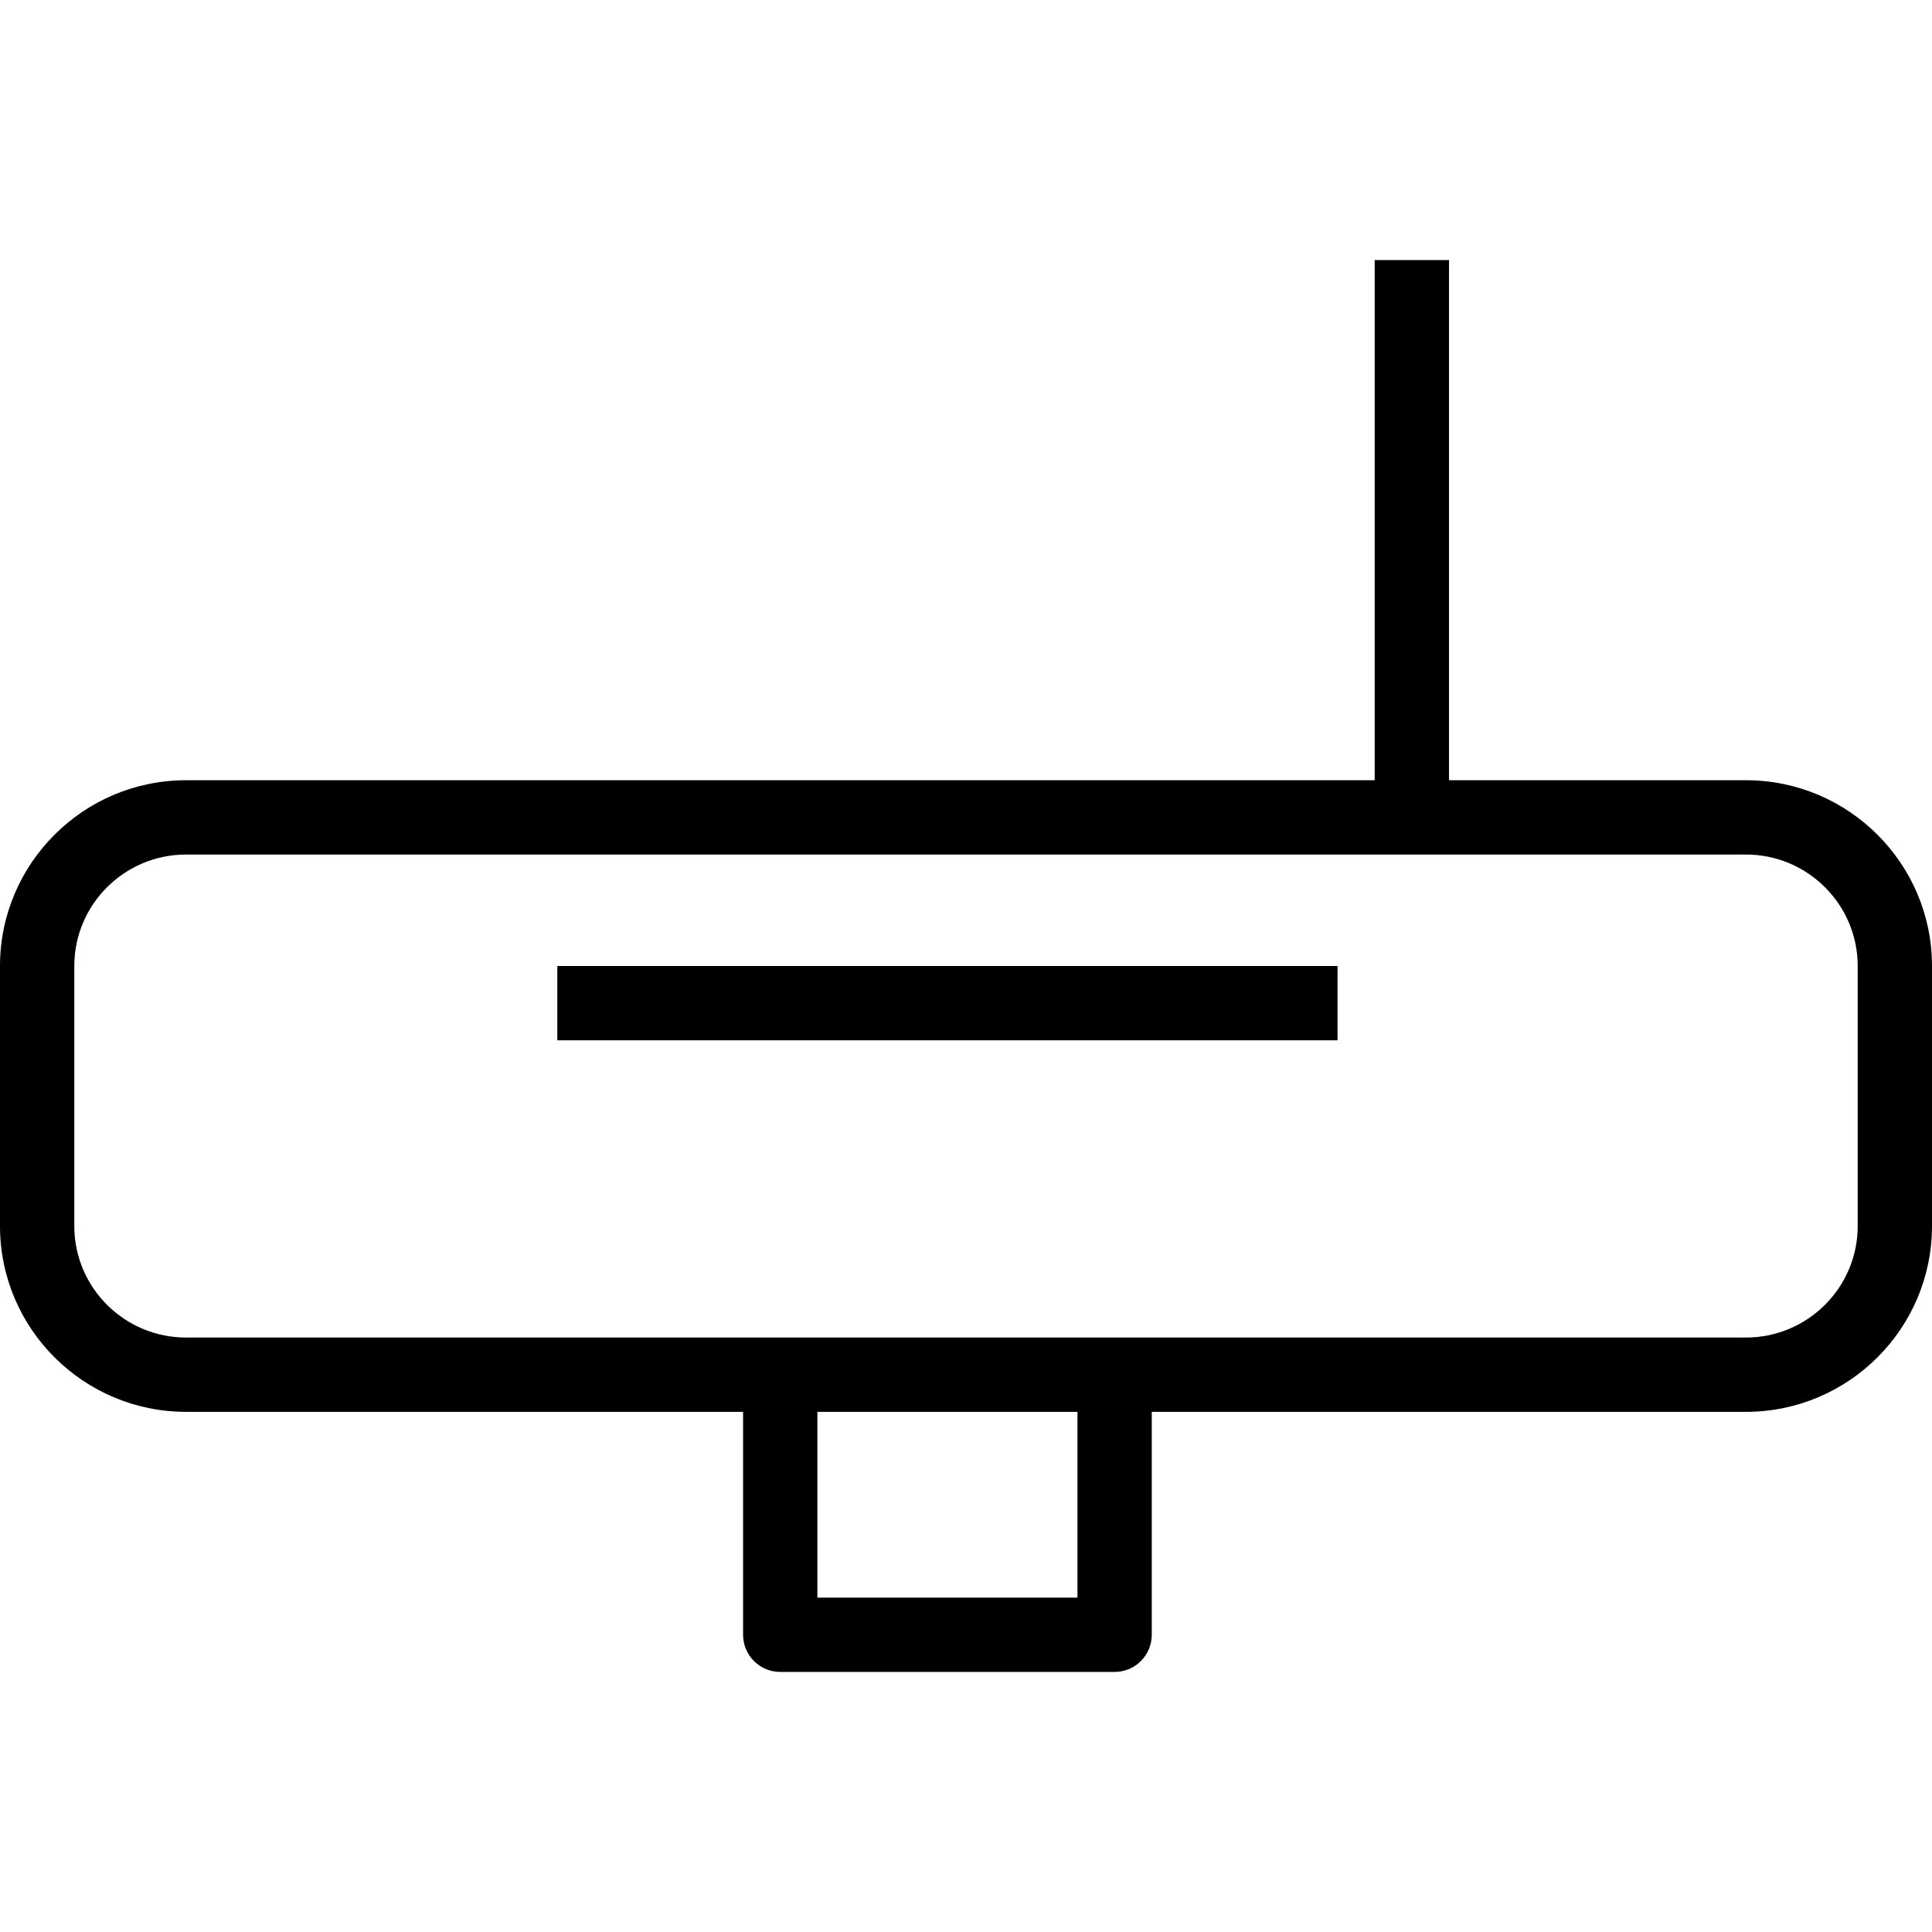 <?xml version="1.0" encoding="iso-8859-1"?>
<!-- Uploaded to: SVG Repo, www.svgrepo.com, Generator: SVG Repo Mixer Tools -->
<svg fill="#000000" version="1.1" id="Layer_1" xmlns="http://www.w3.org/2000/svg" xmlns:xlink="http://www.w3.org/1999/xlink" 
	 viewBox="0 0 512 512" xml:space="preserve">
<g>
	<g>
		<path d="M462.702,206.769H384V68.923h-19.692v137.846H49.298C22.115,206.769,0,228.856,0,256v68.923
			c0,27.144,22.115,49.231,49.298,49.231h147.625v59.077c0,5.438,4.404,9.846,9.846,9.846h88.615c5.442,0,9.846-4.409,9.846-9.846
			v-59.077h157.471c27.183,0,49.298-22.087,49.298-49.231V256C512,228.856,489.885,206.769,462.702,206.769z M285.538,423.385
			h-68.923v-49.231h68.923V423.385z M492.308,324.923c0,16.288-13.279,29.538-29.606,29.538H295.385h-88.615H49.298
			c-16.327,0-29.606-13.25-29.606-29.538V256c0-16.289,13.279-29.538,29.606-29.538h315.01H384h78.702
			c16.327,0,29.606,13.25,29.606,29.538V324.923z"/>
	</g>
</g>
<g>
	<g>
		<rect x="147.692" y="256" width="206.769" height="19.692"/>
	</g>
</g>
</svg>